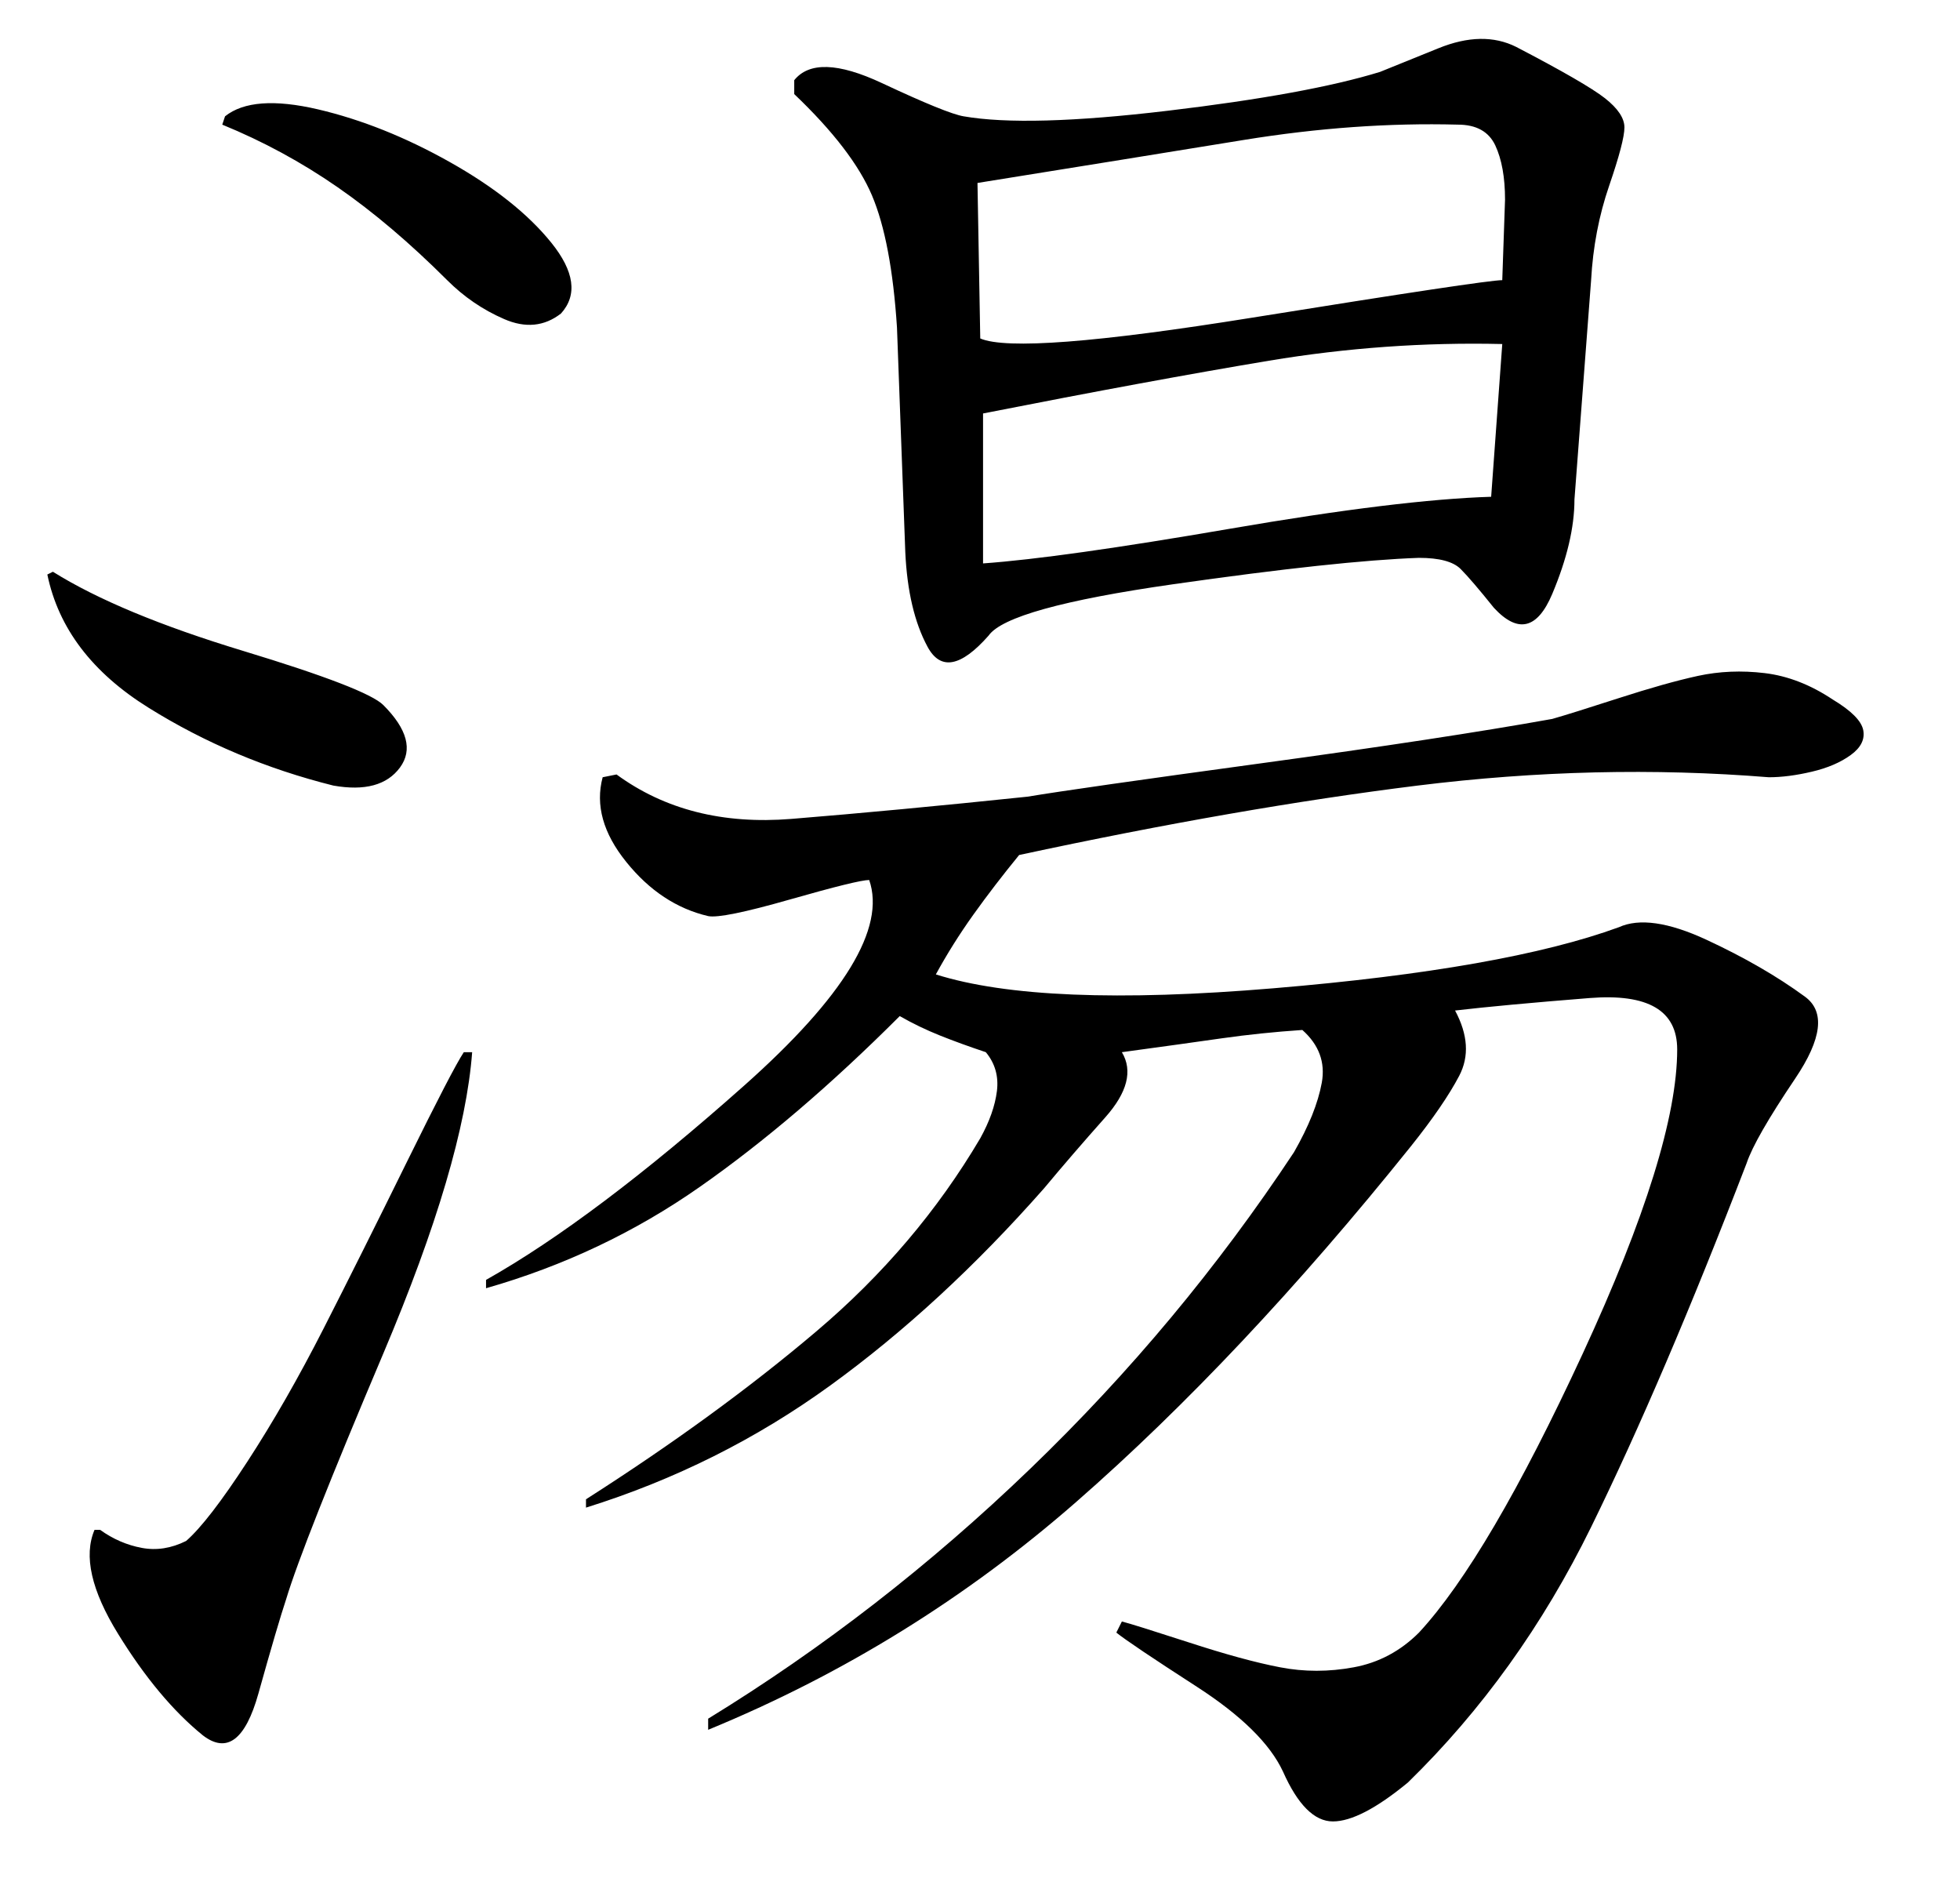 <?xml version="1.0" encoding="utf-8"?>
<!-- Generator: Adobe Illustrator 14.0.0, SVG Export Plug-In . SVG Version: 6.00 Build 43363)  -->
<!DOCTYPE svg PUBLIC "-//W3C//DTD SVG 1.1//EN" "http://www.w3.org/Graphics/SVG/1.1/DTD/svg11.dtd">
<svg version="1.1" id="レイヤー_1" xmlns="http://www.w3.org/2000/svg" xmlns:xlink="http://www.w3.org/1999/xlink" x="0px"
	 y="0px" width="286px" height="274px" viewBox="287.445 361.775 286 274" enable-background="new 287.445 361.775 286 274"
	 xml:space="preserve">
<g enable-background="new    ">
	<path d="M295.163,445.189c6.482,4.052,15.731,7.9,27.753,11.547c12.016,3.646,18.84,6.28,20.46,7.9
		c3.507,3.514,4.317,6.552,2.431,9.116c-1.893,2.57-5.134,3.444-9.724,2.633c-9.724-2.431-18.707-6.21-26.942-11.344
		c-8.243-5.128-13.167-11.61-14.788-19.447L295.163,445.189z M302.05,584.967c1.886,1.355,3.912,2.229,6.077,2.634
		c2.159,0.405,4.317,0.069,6.482-1.013c2.159-1.886,5.128-5.735,8.914-11.547c3.779-5.805,7.495-12.288,11.142-19.447
		c3.646-7.153,7.698-15.256,12.155-24.309c4.457-9.046,7.223-14.383,8.306-16.004h1.215c-0.81,10.807-5.134,25.461-12.964,43.959
		c-7.837,18.504-12.56,30.456-14.181,35.856c-0.81,2.431-2.165,7.027-4.051,13.776c-1.893,6.754-4.596,8.78-8.103,6.077
		c-4.324-3.508-8.445-8.438-12.357-14.788c-3.918-6.344-5.064-11.408-3.444-15.194H302.05z M319.877,379.96l0.405-1.216
		c2.697-2.159,7.223-2.494,13.573-1.013c6.343,1.488,12.762,4.052,19.245,7.698c6.482,3.646,11.408,7.565,14.788,11.75
		c3.375,4.191,3.85,7.635,1.419,10.332c-2.432,1.893-5.204,2.165-8.306,0.81c-3.108-1.348-5.875-3.241-8.306-5.672
		c-5.406-5.4-10.736-9.926-16.003-13.573S325.815,382.39,319.877,379.96z M358.367,549.719v-1.216
		c10.534-5.938,23.094-15.396,37.679-28.361c14.586-12.965,20.663-22.954,18.232-29.981c-1.083,0-4.932,0.949-11.547,2.836
		c-6.622,1.893-10.604,2.703-11.952,2.431c-4.596-1.077-8.578-3.71-11.952-7.901c-3.381-4.184-4.526-8.306-3.443-12.357l2.025-0.405
		c7.021,5.134,15.528,7.293,25.524,6.482c9.99-0.81,21.474-1.886,34.438-3.241c4.861-0.81,16.206-2.431,34.032-4.862
		c17.827-2.431,32.008-4.589,42.542-6.482c1.886-0.538,5.127-1.551,9.724-3.039c4.589-1.481,8.438-2.564,11.547-3.241
		c3.102-0.671,6.343-0.811,9.724-0.405c3.374,0.405,6.685,1.69,9.926,3.849c2.697,1.621,4.185,3.108,4.457,4.457
		c0.266,1.354-0.342,2.57-1.823,3.646c-1.488,1.083-3.381,1.893-5.672,2.431c-2.299,0.544-4.394,0.811-6.28,0.811
		c-16.751-1.349-33.83-0.943-51.252,1.215c-17.422,2.165-36.806,5.539-58.14,10.129c-2.431,2.975-4.659,5.875-6.685,8.711
		c-2.026,2.836-3.85,5.742-5.47,8.71c10.262,3.241,26.67,3.919,49.226,2.026c22.55-1.886,39.363-4.862,50.442-8.913
		c2.969-1.349,7.223-0.741,12.762,1.823c5.533,2.57,10.332,5.337,14.383,8.306c2.97,2.165,2.494,6.147-1.418,11.952
		c-3.918,5.812-6.279,9.926-7.09,12.357c-8.104,21.068-15.668,38.762-22.688,53.075c-7.027,14.32-15.94,26.741-26.74,37.275
		c-4.596,3.785-8.242,5.672-10.939,5.672c-2.703,0-5.134-2.431-7.292-7.293c-1.894-4.052-6.078-8.166-12.561-12.357
		c-6.482-4.185-10.4-6.817-11.749-7.9l0.811-1.62c1.076,0.271,4.317,1.285,9.724,3.038c5.399,1.76,9.856,2.976,13.37,3.646
		c3.507,0.678,7.09,0.678,10.736,0c3.646-0.671,6.817-2.361,9.521-5.064c6.749-7.293,14.719-20.865,23.904-40.718
		c9.18-19.853,13.775-34.641,13.775-44.364c0-5.672-4.254-8.167-12.763-7.496c-8.508,0.677-15.06,1.285-19.649,1.823
		c1.887,3.514,2.089,6.685,0.607,9.521c-1.487,2.836-3.849,6.28-7.09,10.332c-16.479,20.53-32.754,37.818-48.821,51.86
		c-16.073,14.047-33.97,25.119-53.683,33.223v-1.621c16.744-10.262,32.412-22.416,46.998-36.463
		c14.585-14.042,27.411-29.437,38.489-46.188c2.159-3.779,3.507-7.154,4.052-10.129c0.538-2.969-0.405-5.533-2.836-7.698
		c-4.052,0.272-7.971,0.678-11.75,1.216c-3.785,0.544-8.647,1.215-14.585,2.025c1.62,2.703,0.81,5.875-2.432,9.521
		c-3.241,3.646-6.216,7.09-8.913,10.331c-9.996,11.344-20.396,20.935-31.196,28.766c-10.807,7.837-22.689,13.775-35.654,17.827
		v-1.215c12.693-8.103,23.904-16.27,33.628-24.512c9.724-8.236,17.688-17.625,23.904-28.158c1.349-2.431,2.158-4.723,2.431-6.888
		c0.266-2.159-0.272-4.052-1.62-5.672c-2.432-0.81-4.659-1.621-6.686-2.431c-2.025-0.811-3.988-1.753-5.875-2.836
		c-9.995,9.996-19.719,18.301-29.171,24.917C380.106,541.552,369.71,546.477,358.367,549.719z M403.338,373.477
		c2.159-2.697,6.413-2.564,12.763,0.405c6.343,2.976,10.331,4.596,11.952,4.862c6.21,1.083,16.136,0.811,29.778-0.81
		c13.636-1.621,23.968-3.507,30.994-5.672c1.349-0.538,4.185-1.684,8.509-3.444c4.317-1.753,8.103-1.823,11.344-0.202
		c6.748,3.513,11.072,6.014,12.965,7.495c1.887,1.488,2.836,2.906,2.836,4.254c0,1.355-0.747,4.191-2.228,8.508
		c-1.488,4.324-2.368,8.914-2.634,13.775l-2.431,32.007c0,4.052-1.083,8.647-3.241,13.775c-2.165,5.134-5.002,5.812-8.509,2.026
		c-2.165-2.697-3.785-4.59-4.861-5.672c-1.083-1.076-3.108-1.621-6.078-1.621c-7.837,0.272-19.789,1.558-35.855,3.849
		c-16.073,2.298-25.057,4.798-26.942,7.495c-4.052,4.596-7.027,5.134-8.914,1.621c-1.893-3.507-2.976-8.103-3.241-13.775
		l-1.215-32.817c-0.545-8.369-1.761-14.788-3.646-19.245c-1.894-4.457-5.673-9.382-11.345-14.788V373.477z M506.653,402.648
		l0.405-11.75c0-3.241-0.476-5.875-1.418-7.9c-0.95-2.026-2.773-3.039-5.47-3.039c-9.996-0.266-20.397,0.475-31.197,2.228
		c-10.806,1.76-23.771,3.849-38.895,6.28l0.405,22.689c3.779,1.621,17.017,0.607,39.705-3.039
		C492.877,404.471,505.032,402.648,506.653,402.648z M430.889,443.974c7.559-0.538,19.58-2.229,36.059-5.064
		c16.472-2.836,29.171-4.387,38.084-4.659l1.621-22.284c-11.345-0.266-22.688,0.544-34.033,2.431
		c-11.344,1.893-25.259,4.457-41.73,7.698V443.974z"/>
</g>
</svg>
